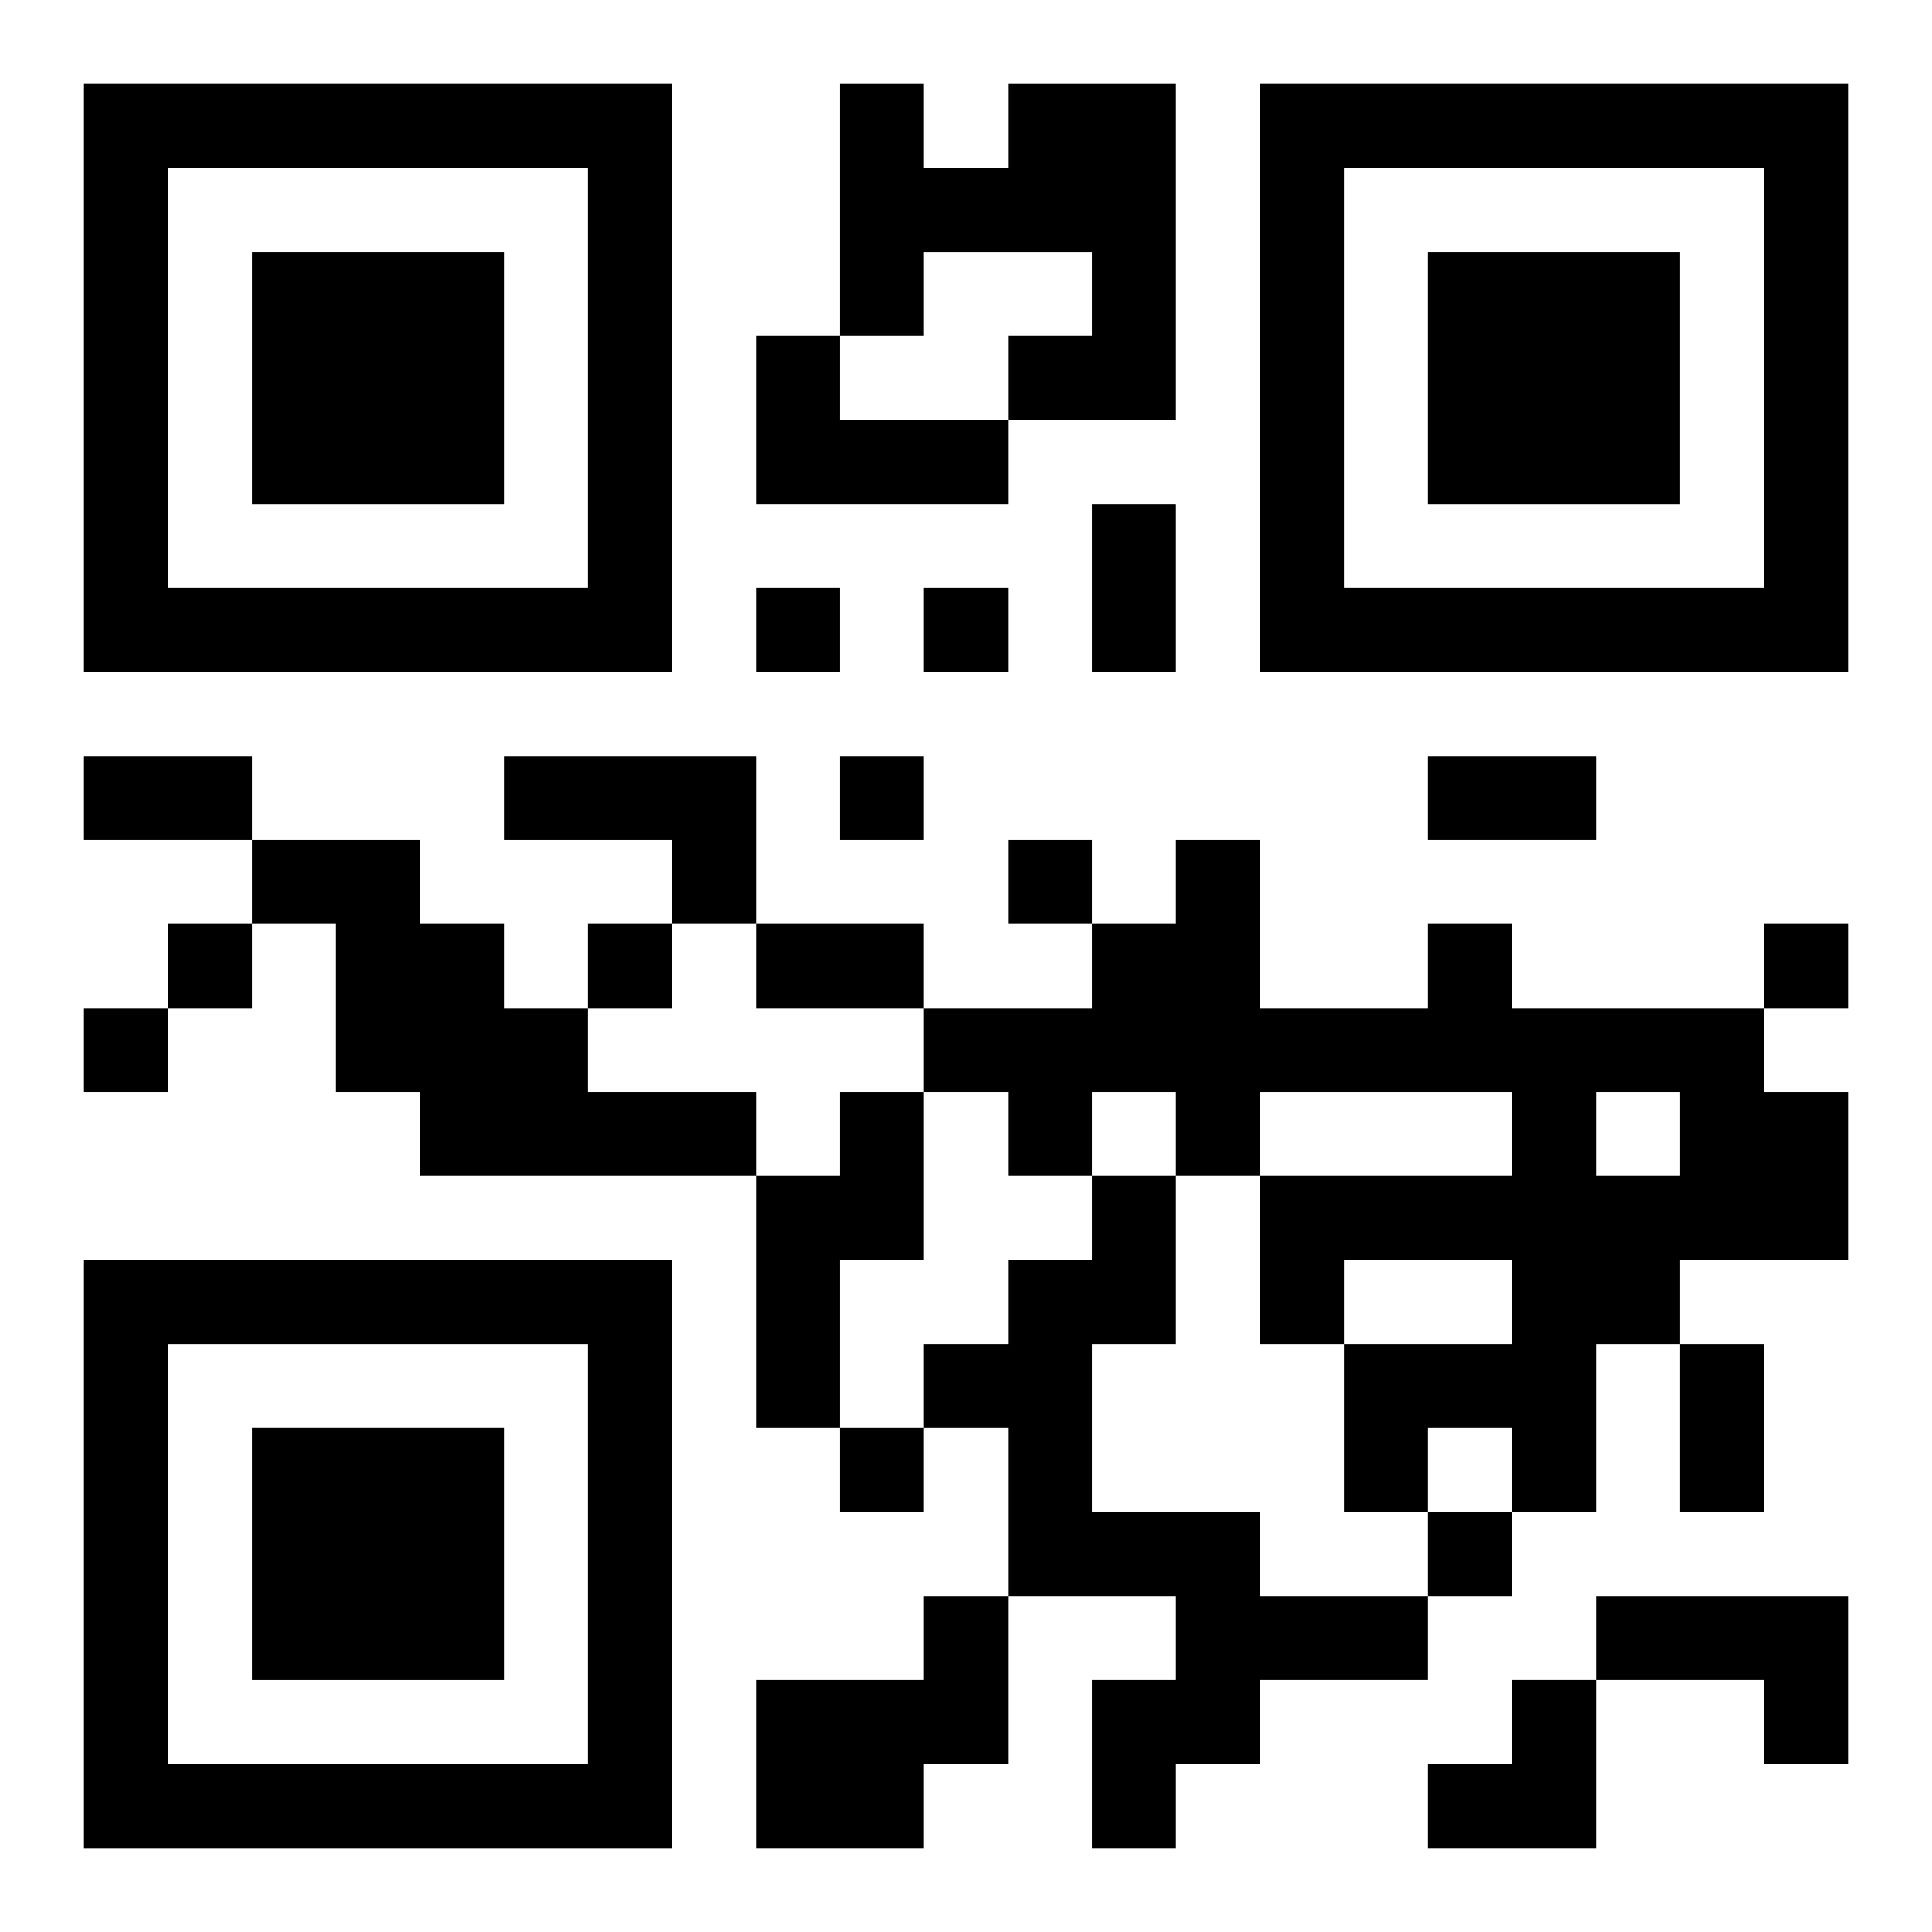 <?xml version="1.0" encoding="UTF-8"?>
<svg width="250" height="250" baseProfile="full" version="1.1" viewBox="-1 -1 23 23" xmlns="http://www.w3.org/2000/svg" xmlns:xlink="http://www.w3.org/1999/xlink"><symbol id="a"><path d="m0 7v7h7v-7h-7zm1 1h5v5h-5v-5zm1 1v3h3v-3h-3z"/></symbol><use y="-7" xlink:href="#a"/><use y="7" xlink:href="#a"/><use x="14" y="-7" xlink:href="#a"/><path d="m11 0h2v4h-2v-1h1v-1h-2v1h-1v-3h1v1h1v-1m-3 3h1v1h2v1h-3v-2m-3 5h3v2h-1v-1h-2v-1m-3 1h2v1h1v1h1v1h2v1h-4v-1h-1v-2h-1v-1m14 1h1v1h3v1h1v2h-2v1h-1v2h-1v-1h-1v1h-1v-2h2v-1h-2v1h-1v-2h3v-1h-3v1h-1v-1h-1v1h-1v-1h-1v-1h2v-1h1v-1h1v2h2v-1m2 2v1h1v-1h-1m-9 0h1v2h-1v2h-1v-3h1v-1m3 1h1v2h-1v2h2v1h2v1h-2v1h-1v1h-1v-2h1v-1h-2v-2h-1v-1h1v-1h1v-1m-2 5h1v2h-1v1h-2v-2h2v-1m8 0h3v2h-1v-1h-2v-1m-10-12v1h1v-1h-1m2 0v1h1v-1h-1m-1 2v1h1v-1h-1m2 1v1h1v-1h-1m-10 1v1h1v-1h-1m5 0v1h1v-1h-1m14 0v1h1v-1h-1m-20 1v1h1v-1h-1m9 5v1h1v-1h-1m7 1v1h1v-1h-1m-4-12h1v2h-1v-2m-12 3h2v1h-2v-1m16 0h2v1h-2v-1m-8 2h2v1h-2v-1m11 5h1v2h-1v-2m-3 4m1 0h1v2h-2v-1h1z"/></svg>
